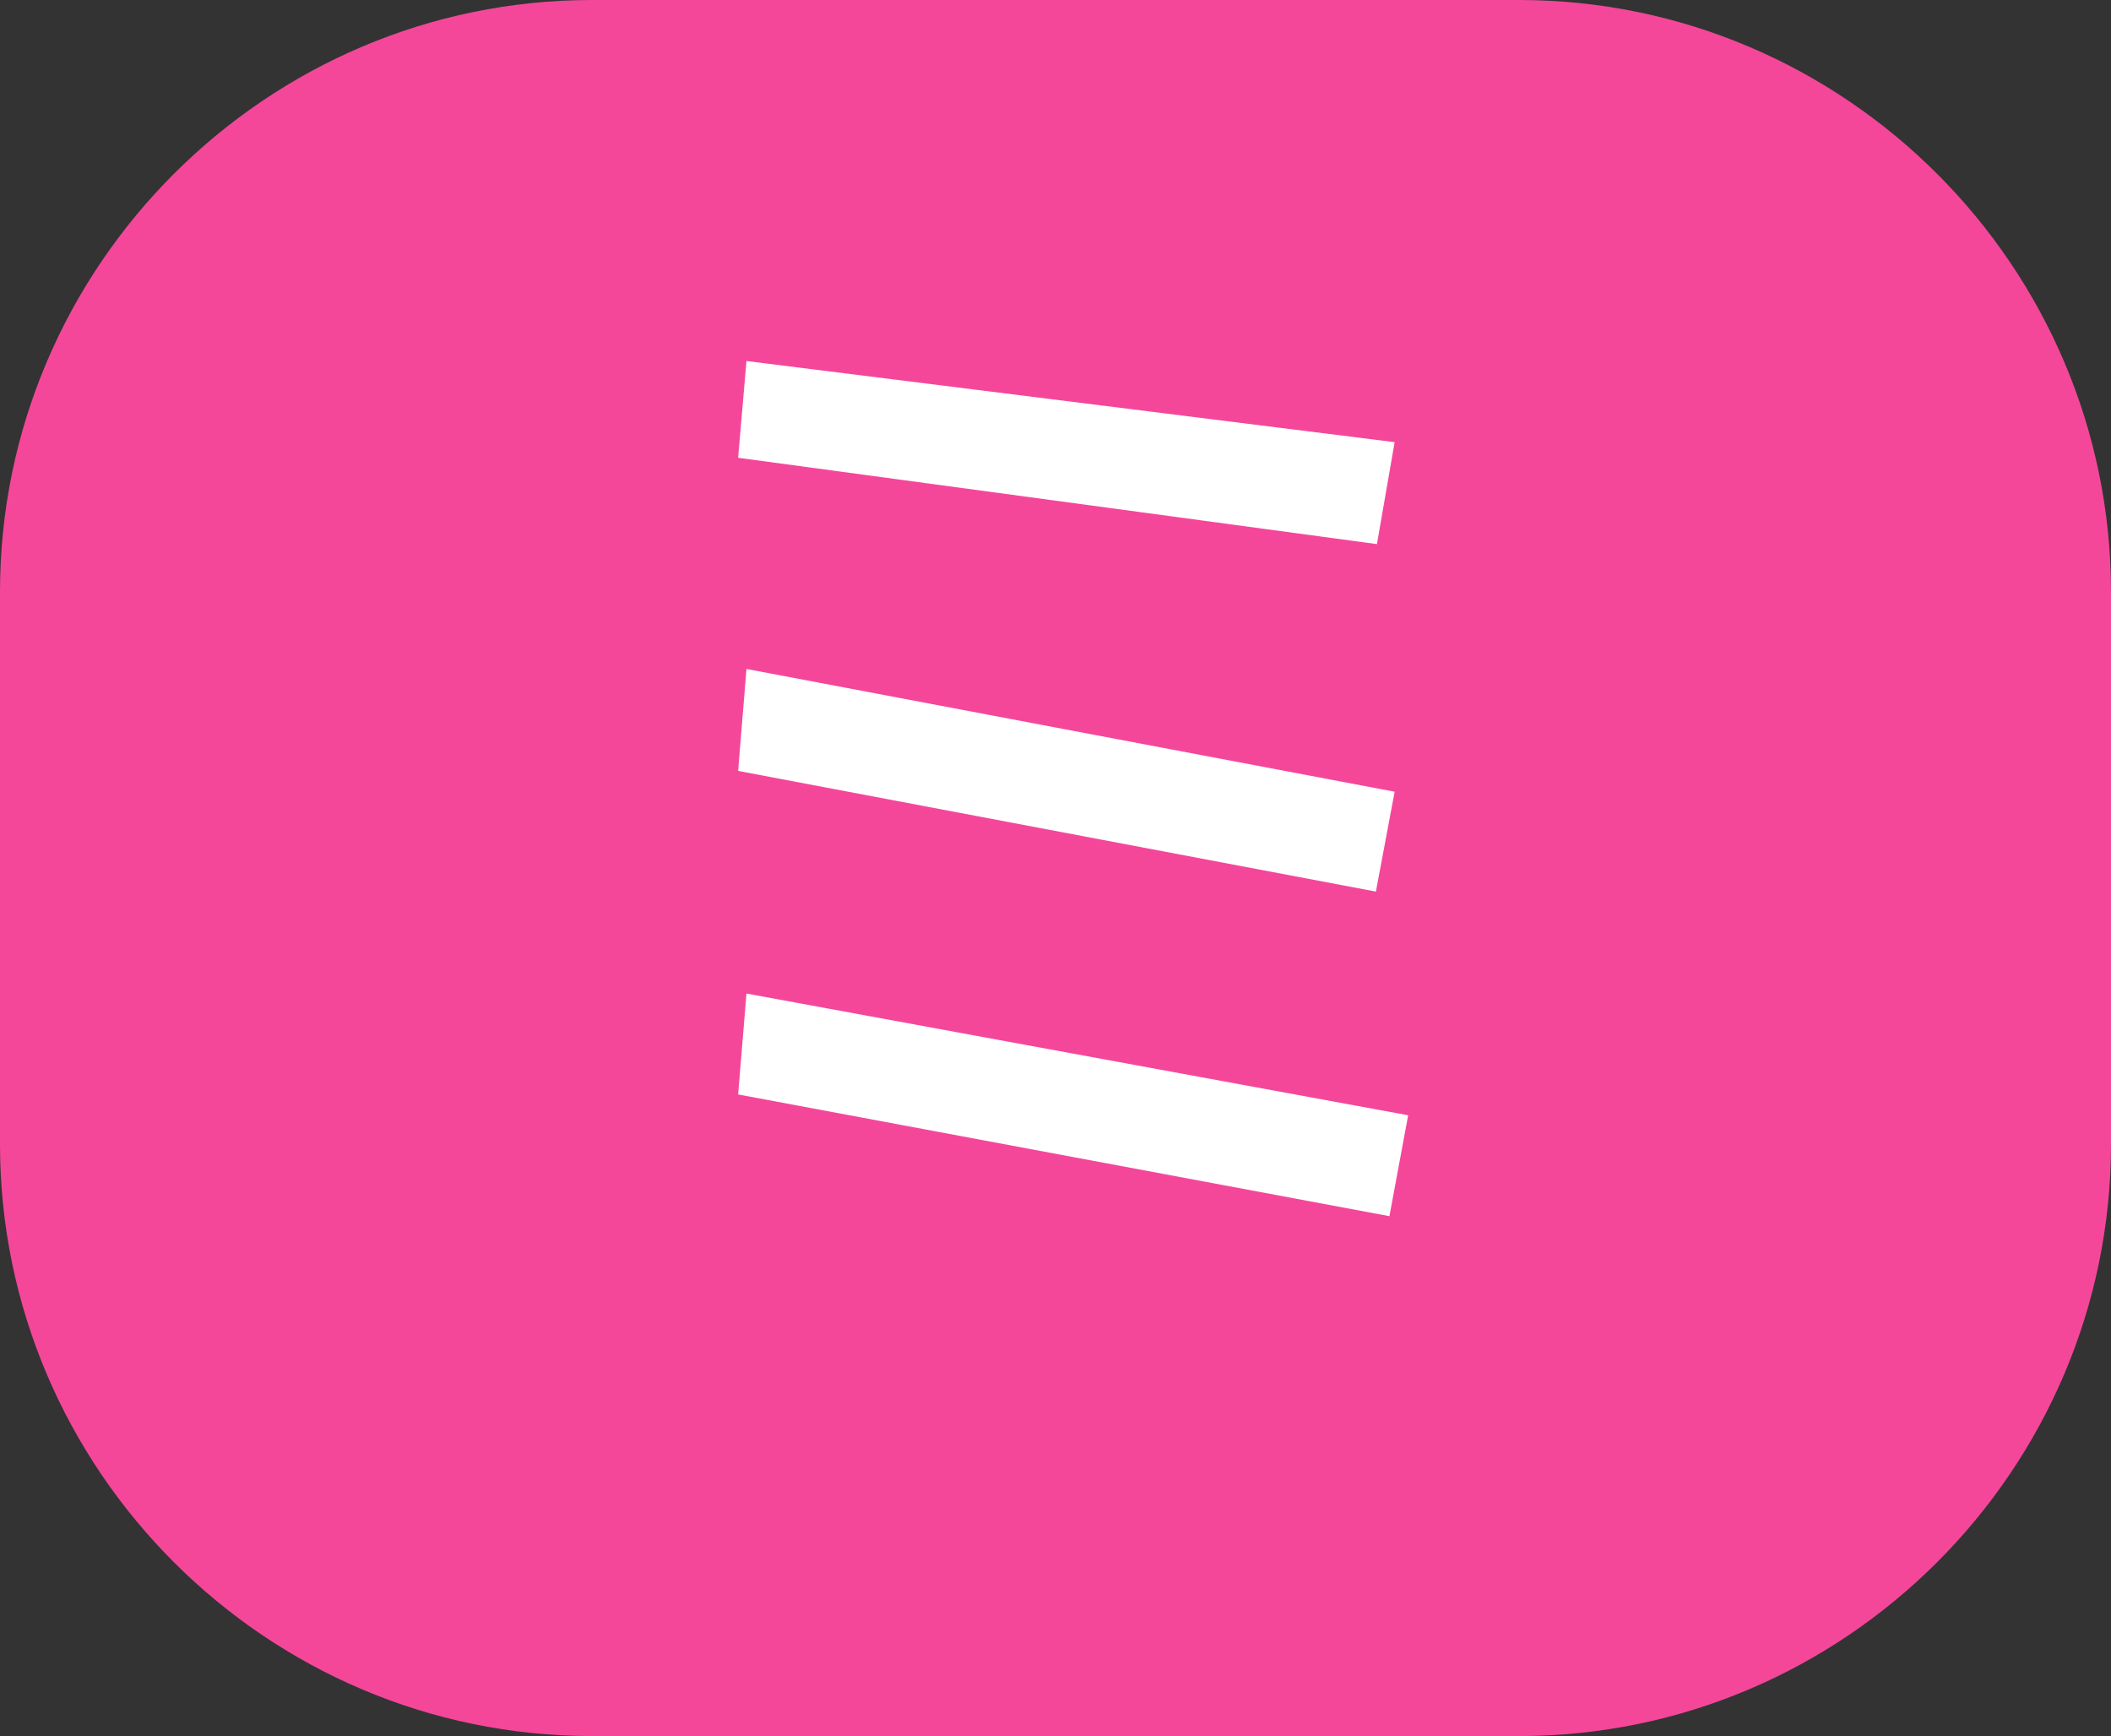 <?xml version="1.0" encoding="utf-8"?>
<!-- Generator: Adobe Illustrator 16.0.0, SVG Export Plug-In . SVG Version: 6.00 Build 0)  -->
<!DOCTYPE svg PUBLIC "-//W3C//DTD SVG 1.1//EN" "http://www.w3.org/Graphics/SVG/1.1/DTD/svg11.dtd">
<svg version="1.1" xmlns="http://www.w3.org/2000/svg" xmlns:xlink="http://www.w3.org/1999/xlink" x="0px" y="0px" width="107px"
	 height="88px" viewBox="0 0 107 88" enable-background="new 0 0 107 88" xml:space="preserve">
<rect x="0" y="0" width="107" height="88" fill="#333333" stroke="none"/>
<g id="レイヤー_1" display="none">
	<g display="inline">
		<path fill="#0593E2" d="M107-60c0,16.5-13.5,30-30,30H30C13.5-30,0-43.5,0-60v-28c0-16.5,13.5-30,30-30h47c16.5,0,30,13.5,30,30
			V-60z"/>
	</g>
	<g display="inline">
		<path fill="#FFFFFF" d="M72.777-59.735L49.785-82.517L33.438-59.788l-4.271-2.848l19.828-27.58l27.264,27L72.777-59.735z
			 M60.49-81.989L58.223-96.86l4.746-0.105l2.426,14.66L60.49-81.989z M68.506-82.411l-2.268-14.871l4.746-0.105l2.426,14.66
			L68.506-82.411z"/>
	</g>
</g>
<g id="レイヤー_2">
	<g>
		<path fill="#F4479A" d="M107,58c0,16.5-13.5,30-30,30H30C13.5,88,0,74.5,0,58V30C0,13.5,13.5,0,30,0h47c16.5,0,30,13.5,30,30V58z"
			/>
	</g>
	<g>
		<path fill="#FFFFFF" d="M69.793,27.581l-32.379-4.377l0.422-4.904l32.854,4.113L69.793,27.581z M69.74,45.194l-32.326-6.117
			l0.422-5.168l32.854,6.223L69.74,45.194z M70.426,61.647l-33.012-6.17l0.422-5.115l33.539,6.17L70.426,61.647z"/>
	</g>
</g>
<g id="レイヤー_3" display="none">
	<g display="inline">
		<path fill="#FCCE5B" d="M107-56c0,16.5-13.5,30-30,30H30C13.5-26,0-39.5,0-56v-28c0-16.5,13.5-30,30-30h47c16.5,0,30,13.5,30,30
			V-56z"/>
	</g>
	<g display="inline">
		<path fill="#FFFFFF" d="M47.096-95.964h5.537v9.07l5.484-1.318v-10.547h5.273v9.387l11.602-2.742v2.848
			c0,6.715-0.158,11.637-0.475,14.766c-0.316,3.129-0.773,5.098-1.371,5.906c-0.598,0.81-1.564,1.213-2.9,1.213
			c-0.563,0-2.109-0.069-4.641-0.211l-0.844-4.904c1.477,0.105,2.689,0.158,3.639,0.158c0.246,0,0.422-0.079,0.527-0.237
			s0.211-0.694,0.316-1.608c0.105-0.914,0.176-2.223,0.211-3.929c0.035-1.705,0.07-4.245,0.105-7.62l-6.17,1.529v20.725h-5.273
			v-19.459l-5.484,1.266v22.57c0,1.266,0.412,2.004,1.239,2.215c0.825,0.211,3.647,0.316,8.464,0.316c1.301,0,2.241,0,2.821,0
			s1.282-0.062,2.109-0.185c0.825-0.123,1.371-0.219,1.635-0.29c0.264-0.069,0.606-0.325,1.028-0.765s0.668-0.817,0.738-1.134
			s0.201-0.931,0.396-1.846c0.192-0.913,0.308-1.714,0.343-2.399s0.105-1.783,0.211-3.296l5.273,1.055
			c-0.105,1.898-0.203,3.375-0.29,4.43c-0.089,1.055-0.282,2.153-0.58,3.296c-0.3,1.143-0.554,1.969-0.765,2.479
			s-0.65,1.045-1.318,1.608c-0.668,0.562-1.283,0.923-1.846,1.081s-1.486,0.334-2.769,0.527c-1.284,0.193-2.497,0.299-3.639,0.316
			c-1.144,0.018-2.751,0.026-4.825,0.026c-1.723,0-3.156-0.009-4.298-0.026c-1.144-0.018-2.233-0.079-3.27-0.185
			c-1.038-0.105-1.855-0.211-2.452-0.316c-0.598-0.105-1.16-0.282-1.688-0.527c-0.527-0.247-0.906-0.501-1.134-0.765
			c-0.229-0.264-0.422-0.643-0.58-1.134c-0.158-0.493-0.255-0.983-0.29-1.477c-0.036-0.491-0.053-1.124-0.053-1.898v-22.359
			l-4.799,1.16l-0.527-3.533H38.5v20.83c2.109-0.772,4.095-1.582,5.959-2.426l0.264,4.799c-5.661,2.742-11.145,4.833-16.453,6.275
			l-0.58-5.115c1.582-0.422,3.339-0.949,5.273-1.582v-22.781H27.9v-4.799h5.063v-10.072H38.5v10.072h5.695v2.584l2.9-0.633V-95.964z
			"/>
	</g>
</g>
<g id="レイヤー_4" display="none">
	<g display="inline">
		<path fill="#11CE67" d="M125-56c0,16.5-13.5,30-30,30H11c-16.5,0-30-13.5-30-30v-28c0-16.5,13.5-30,30-30h84c16.5,0,30,13.5,30,30
			V-56z"/>
	</g>
	<g display="inline">
		<path fill="#FFFFFF" d="M23.893-95.964h5.537v9.07l5.484-1.318v-10.547h5.273v9.387l11.602-2.742v2.848
			c0,6.715-0.158,11.637-0.475,14.766c-0.316,3.129-0.774,5.098-1.371,5.906c-0.598,0.81-1.565,1.213-2.9,1.213
			c-0.563,0-2.109-0.069-4.641-0.211l-0.844-4.904c1.477,0.105,2.689,0.158,3.639,0.158c0.246,0,0.422-0.079,0.527-0.237
			s0.211-0.694,0.316-1.608c0.105-0.914,0.175-2.223,0.211-3.929c0.035-1.705,0.07-4.245,0.105-7.62l-6.17,1.529v20.725h-5.273
			v-19.459l-5.484,1.266v22.57c0,1.266,0.413,2.004,1.239,2.215c0.826,0.211,3.647,0.316,8.464,0.316c1.3,0,2.241,0,2.821,0
			s1.283-0.062,2.109-0.185c0.826-0.123,1.371-0.219,1.635-0.29c0.264-0.069,0.606-0.325,1.028-0.765s0.667-0.817,0.738-1.134
			c0.07-0.316,0.202-0.931,0.396-1.846c0.193-0.913,0.307-1.714,0.343-2.399c0.035-0.686,0.105-1.783,0.211-3.296l5.273,1.055
			c-0.105,1.898-0.203,3.375-0.29,4.43c-0.089,1.055-0.282,2.153-0.58,3.296c-0.3,1.143-0.554,1.969-0.765,2.479
			s-0.651,1.045-1.318,1.608c-0.668,0.562-1.284,0.923-1.846,1.081c-0.563,0.158-1.486,0.334-2.769,0.527
			c-1.284,0.193-2.497,0.299-3.639,0.316c-1.143,0.018-2.751,0.026-4.825,0.026c-1.723,0-3.156-0.009-4.298-0.026
			c-1.143-0.018-2.233-0.079-3.27-0.185c-1.038-0.105-1.855-0.211-2.452-0.316c-0.598-0.105-1.16-0.282-1.688-0.527
			c-0.527-0.247-0.906-0.501-1.134-0.765c-0.229-0.264-0.422-0.643-0.58-1.134c-0.158-0.493-0.255-0.983-0.29-1.477
			c-0.036-0.491-0.053-1.124-0.053-1.898v-22.359l-4.799,1.16l-0.527-3.533h-3.27v20.83c2.109-0.772,4.095-1.582,5.959-2.426
			l0.264,4.799c-5.661,2.742-11.145,4.833-16.453,6.275l-0.58-5.115c1.582-0.422,3.339-0.949,5.273-1.582v-22.781H4.697v-4.799H9.76
			v-10.072h5.537v10.072h5.695v2.584l2.9-0.633V-95.964z"/>
		<path fill="#FFFFFF" d="M100.199-66.854c0,3.902-1.336,6.812-4.008,8.728s-6.926,2.874-12.762,2.874h-9.703v-39.445h9.176
			c5.555,0,9.553,0.783,11.997,2.347c2.442,1.565,3.665,3.947,3.665,7.146c0,2.109-0.738,3.938-2.215,5.484
			c-1.477,1.547-3.445,2.567-5.906,3.059v0.158c3.094,0.458,5.492,1.529,7.198,3.217C99.346-71.601,100.199-69.456,100.199-66.854z
			 M79.686-78.562h2.162c4.008,0,6.873-0.483,8.596-1.45c1.723-0.966,2.584-2.434,2.584-4.403c0-1.933-0.686-3.331-2.057-4.192
			c-1.371-0.861-3.691-1.292-6.961-1.292h-4.324V-78.562z M94.346-67.382c0-2.32-0.932-3.99-2.795-5.01
			c-1.863-1.019-5.098-1.529-9.703-1.529h-2.162v13.922h4.852c3.41,0,5.896-0.597,7.462-1.793
			C93.563-62.986,94.346-64.851,94.346-67.382z"/>
	</g>
</g>
</svg>
